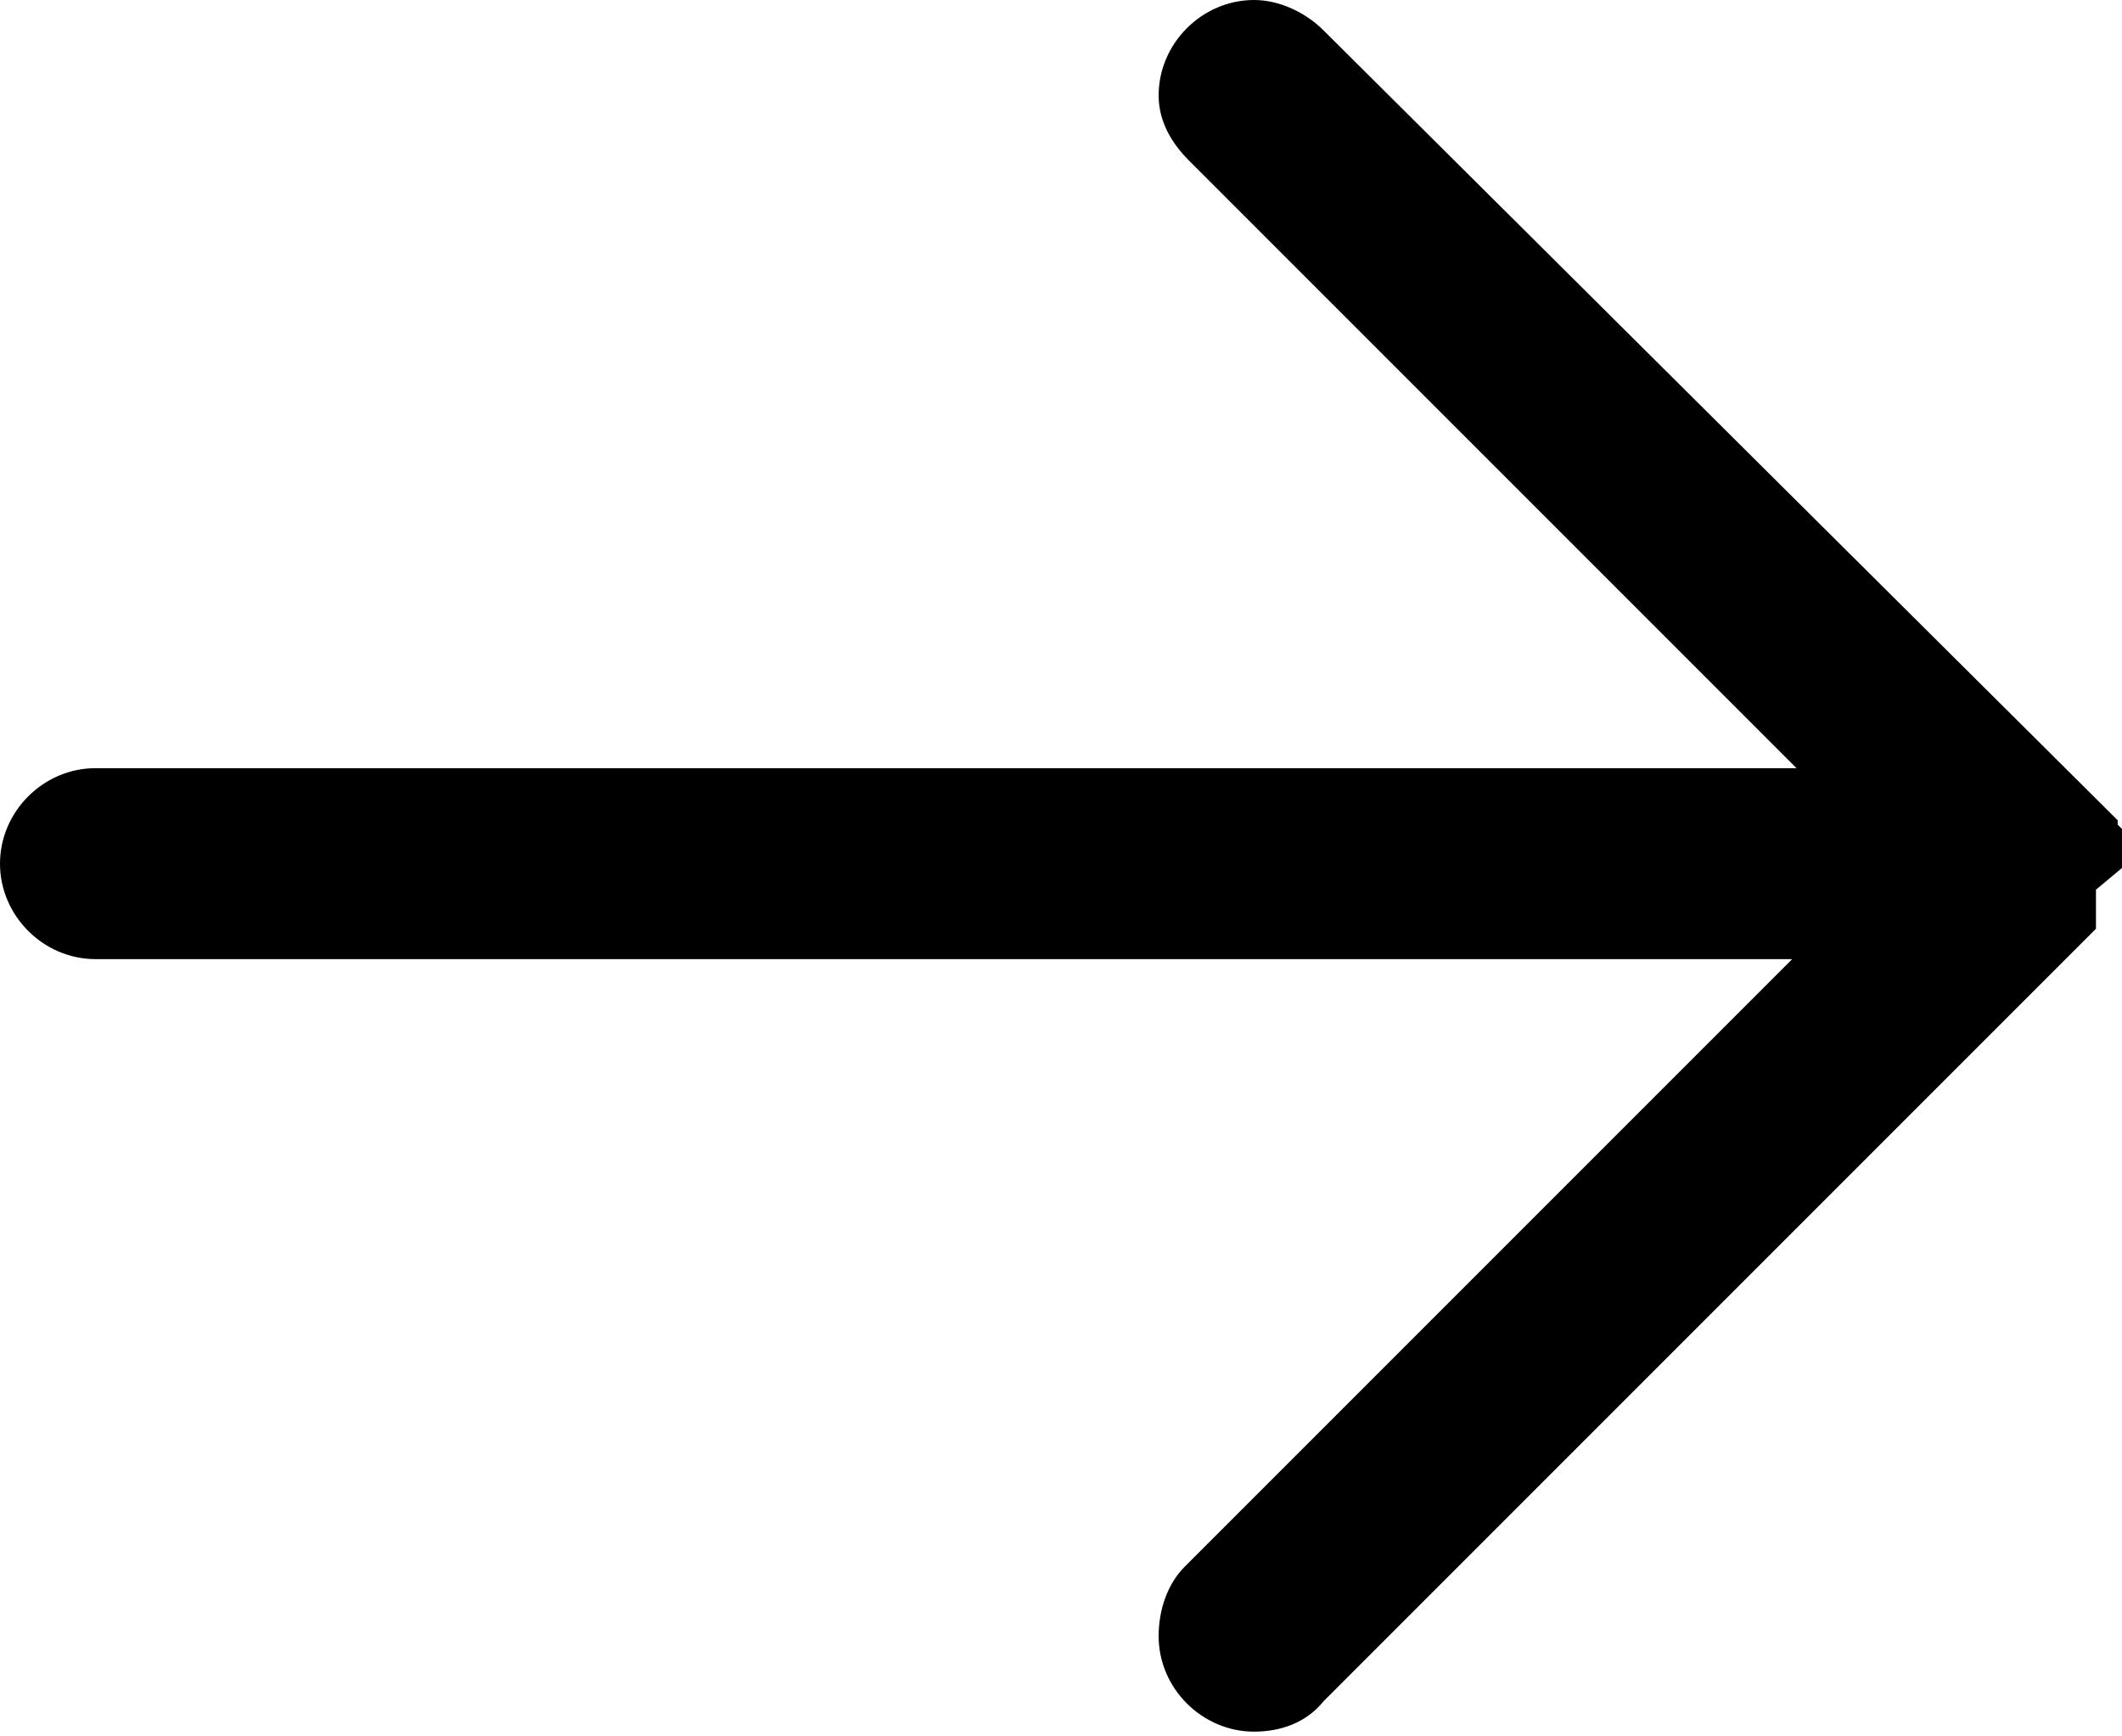 <?xml version="1.0" encoding="UTF-8"?>
<svg id="Livello_1" data-name="Livello 1" xmlns="http://www.w3.org/2000/svg" version="1.1" viewBox="0 0 48.9 40">
  <defs>
    <style>
      .cls-1 {
        fill: #000;
        stroke-width: 0px;
      }
    </style>
  </defs>
  <path class="cls-1" d="M48.9,20c0,0,0-.1,0-.2h0s0,0,0,0h0s0,0,0-.1h0s0,0,0-.1c0,0,0,0,0,0h0s0,0,0-.1h0s0,0,0,0c0,0,0,0,0-.1h0c0,0,0-.1,0-.2h0s0,0,0,0h0s0,0,0-.1h0s0,0,0,0h0s0,0-.1-.1h0s0,0,0-.1L30.5.7C30.1.3,29.5,0,28.9,0c-1.2,0-2.2,1-2.2,2.2,0,0,0,0,0,0h0c0,.6.3,1.1.7,1.5l14,14H2.2c-1.2,0-2.2,1-2.2,2.2h0s0,0,0,0c0,1.2,1,2.2,2.2,2.2h39.1s-14,14-14,14c-.4.4-.6,1-.6,1.6,0,1.2,1,2.2,2.2,2.2.6,0,1.2-.2,1.6-.7l17.8-17.8s0,0,0,0h0s0,0,0,0h0s0,0,0,0h0s0,0,0,0h0s0,0,0-.1h0s0,0,0,0h0s0,0,0-.1h0s0,0,0,0h0s0,0,0-.1h0s0,0,0-.1h0s0,0,0,0h0s0,0,0-.1h0s0,0,0-.1h0s0,0,0-.1h0s0,0,0-.1h0s0,0,0-.1h0s0,0,0,0,0,0,0,0h0Z"/>
</svg>